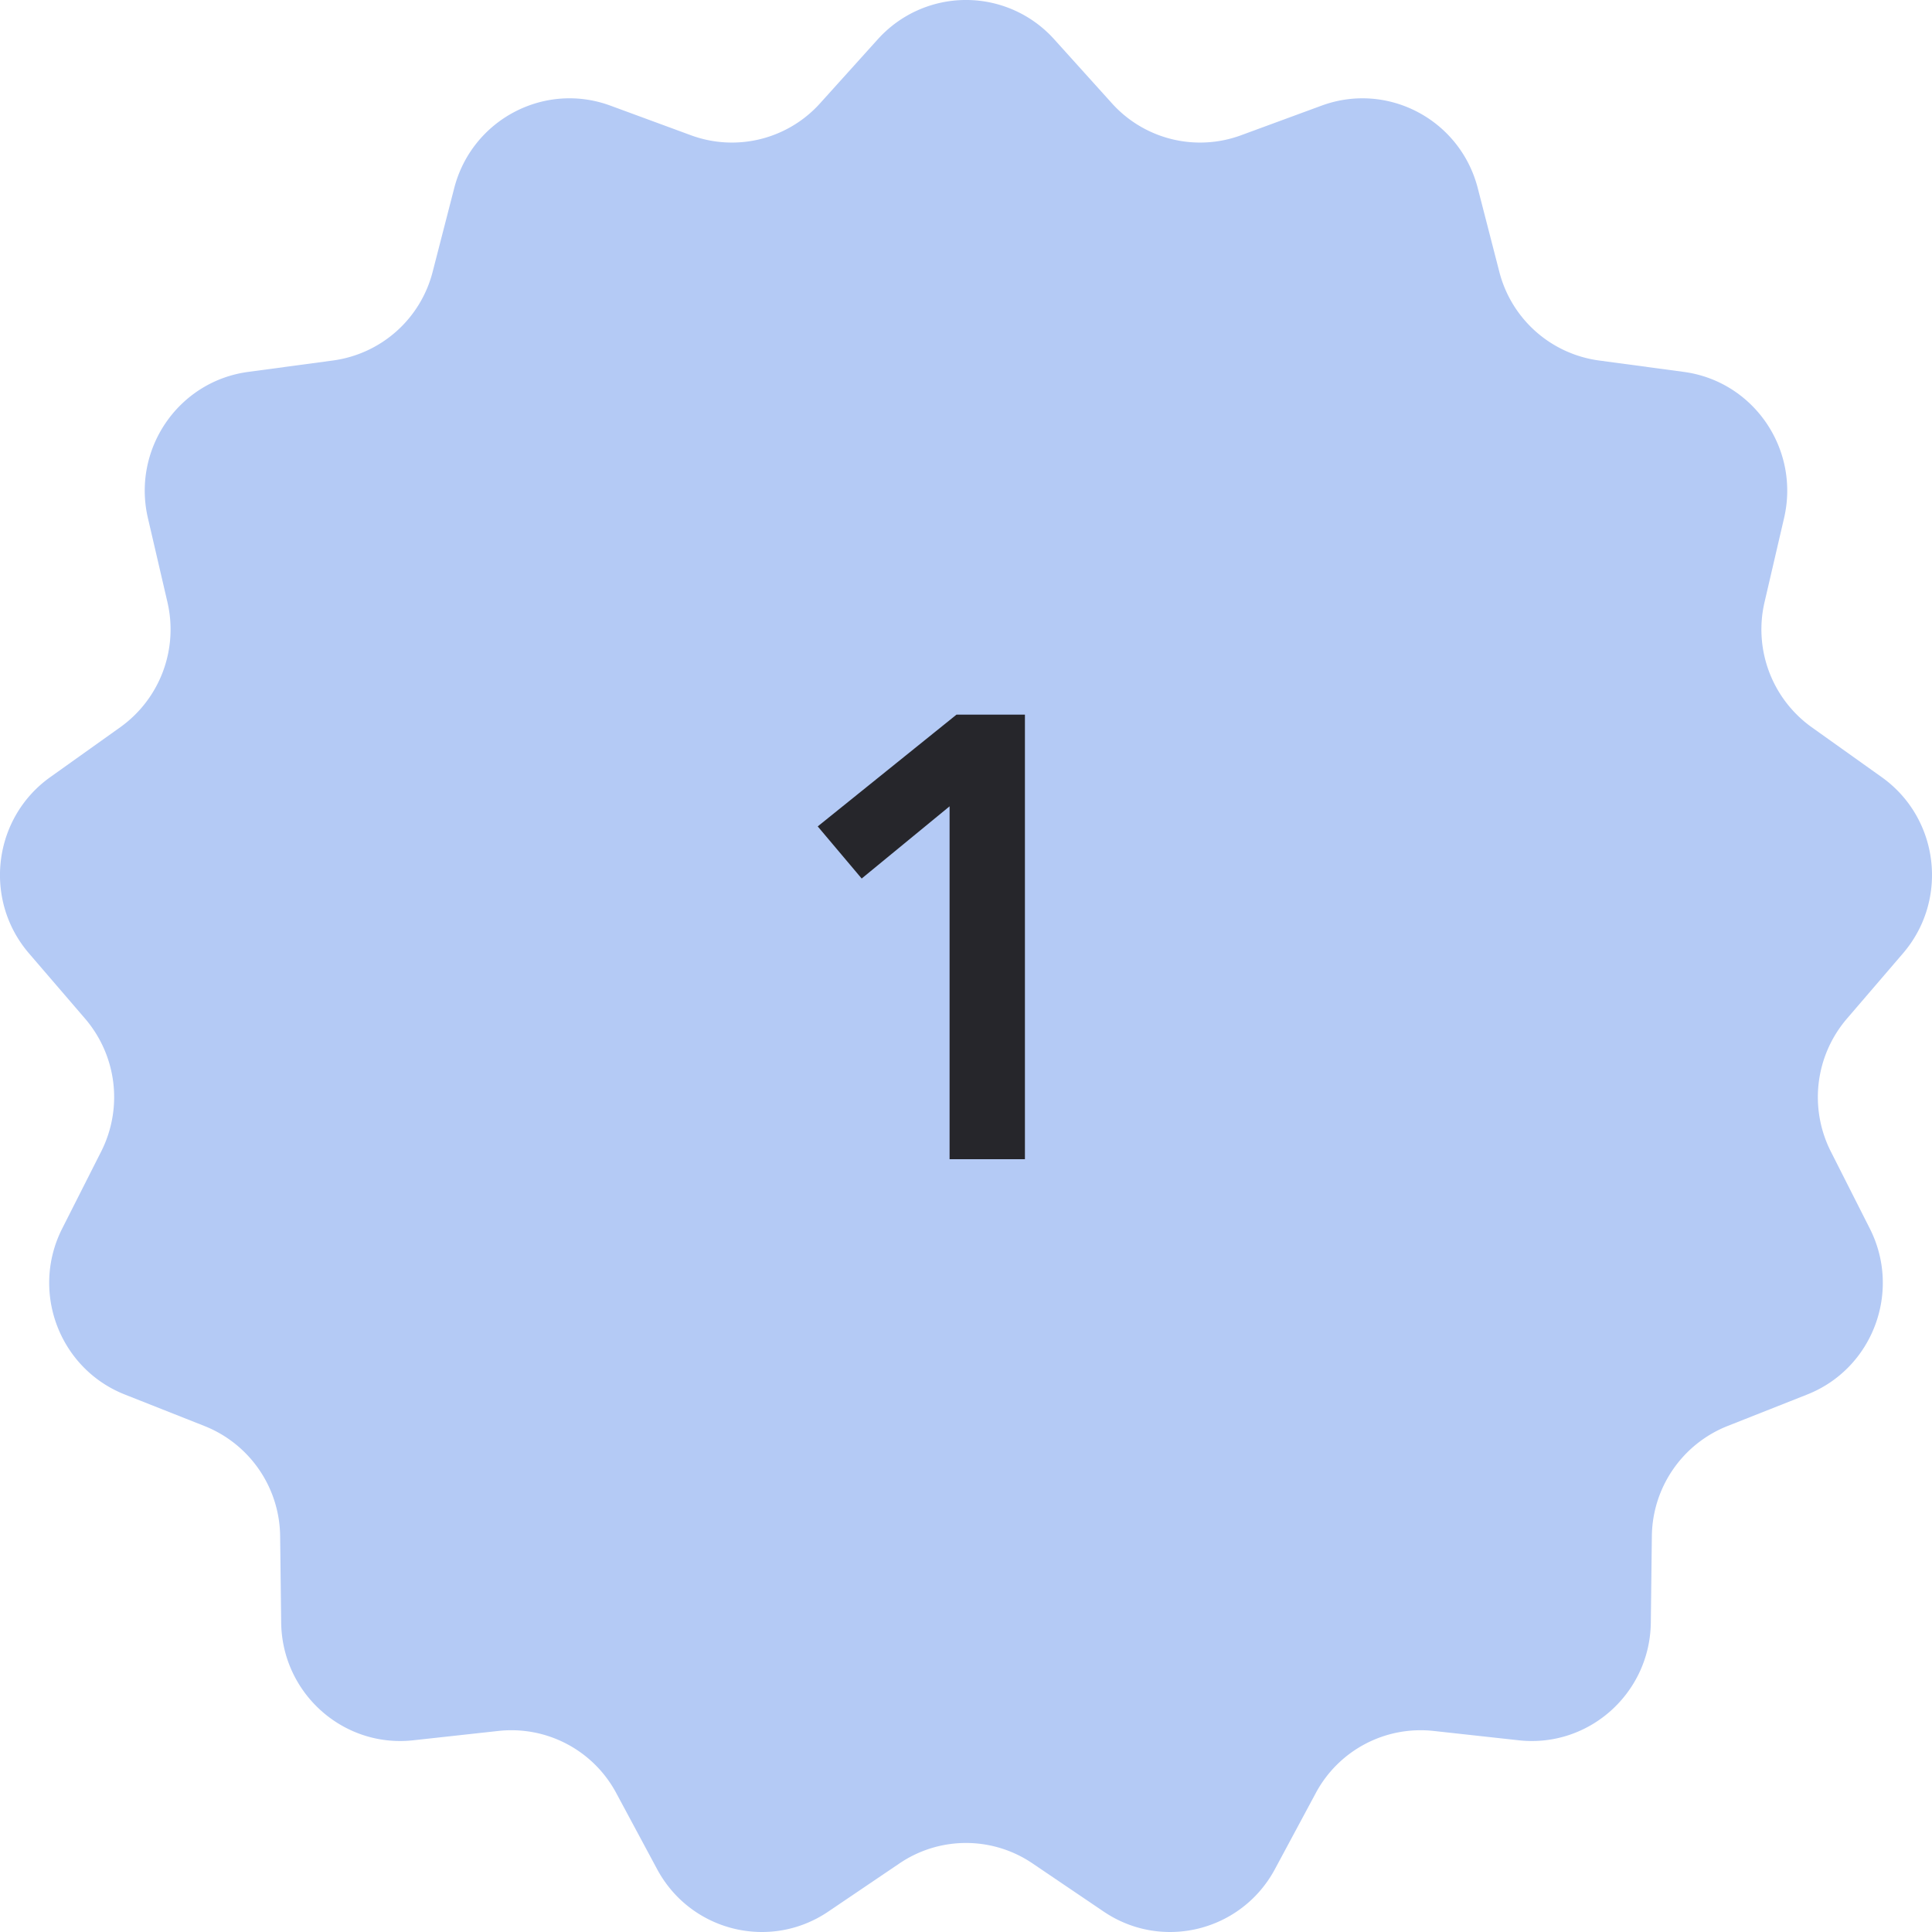 <svg width="80" height="80" fill="none" xmlns="http://www.w3.org/2000/svg"><g clip-path="url(#clip0_160_11523)"><path d="M36.348 1.627a4.911 4.911 0 0 1 7.304 0l2.389 2.649a4.911 4.911 0 0 0 5.345 1.326l3.338-1.228c2.735-1.006 5.736.58 6.467 3.416l.892 3.462a4.943 4.943 0 0 0 4.12 3.674l3.523.474c2.886.389 4.811 3.196 4.149 6.05l-.809 3.483a4.98 4.98 0 0 0 1.952 5.18l2.9 2.067c2.377 1.694 2.785 5.08.88 7.297l-2.323 2.706a4.99 4.99 0 0 0-.664 5.5l1.613 3.187c1.322 2.61.12 5.8-2.59 6.873l-3.307 1.308a4.963 4.963 0 0 0-3.127 4.56l-.043 3.576c-.035 2.93-2.572 5.193-5.467 4.875l-3.533-.388a4.924 4.924 0 0 0-4.874 2.574l-1.69 3.147c-1.384 2.578-4.675 3.395-7.091 1.76l-2.95-1.997a4.906 4.906 0 0 0-5.504 0l-2.95 1.996c-2.416 1.636-5.707.82-7.09-1.759l-1.69-3.147a4.924 4.924 0 0 0-4.875-2.574l-3.533.388c-2.894.318-5.431-1.944-5.467-4.875l-.043-3.576a4.963 4.963 0 0 0-3.127-4.56l-3.307-1.308c-2.71-1.073-3.912-4.262-2.59-6.873l1.613-3.187a4.99 4.99 0 0 0-.663-5.5L1.2 39.477c-1.904-2.217-1.495-5.603.88-7.297l2.9-2.067a4.98 4.98 0 0 0 1.953-5.18l-.809-3.483c-.662-2.854 1.263-5.661 4.15-6.05l3.522-.474a4.943 4.943 0 0 0 4.12-3.674l.892-3.462c.732-2.837 3.733-4.422 6.468-3.416l3.338 1.228a4.91 4.91 0 0 0 5.345-1.326l2.388-2.649z" fill="#B4CAF5"/><path d="M39.32 33.388l-3.64 2.99-1.82-2.158 5.746-4.628h2.834V48h-3.12V33.388z" fill="#26262B"/></g><defs><clipPath id="clip0_160_11523"><path fill="#fff" d="M0 0H80V80H0z"/></clipPath></defs></svg>
